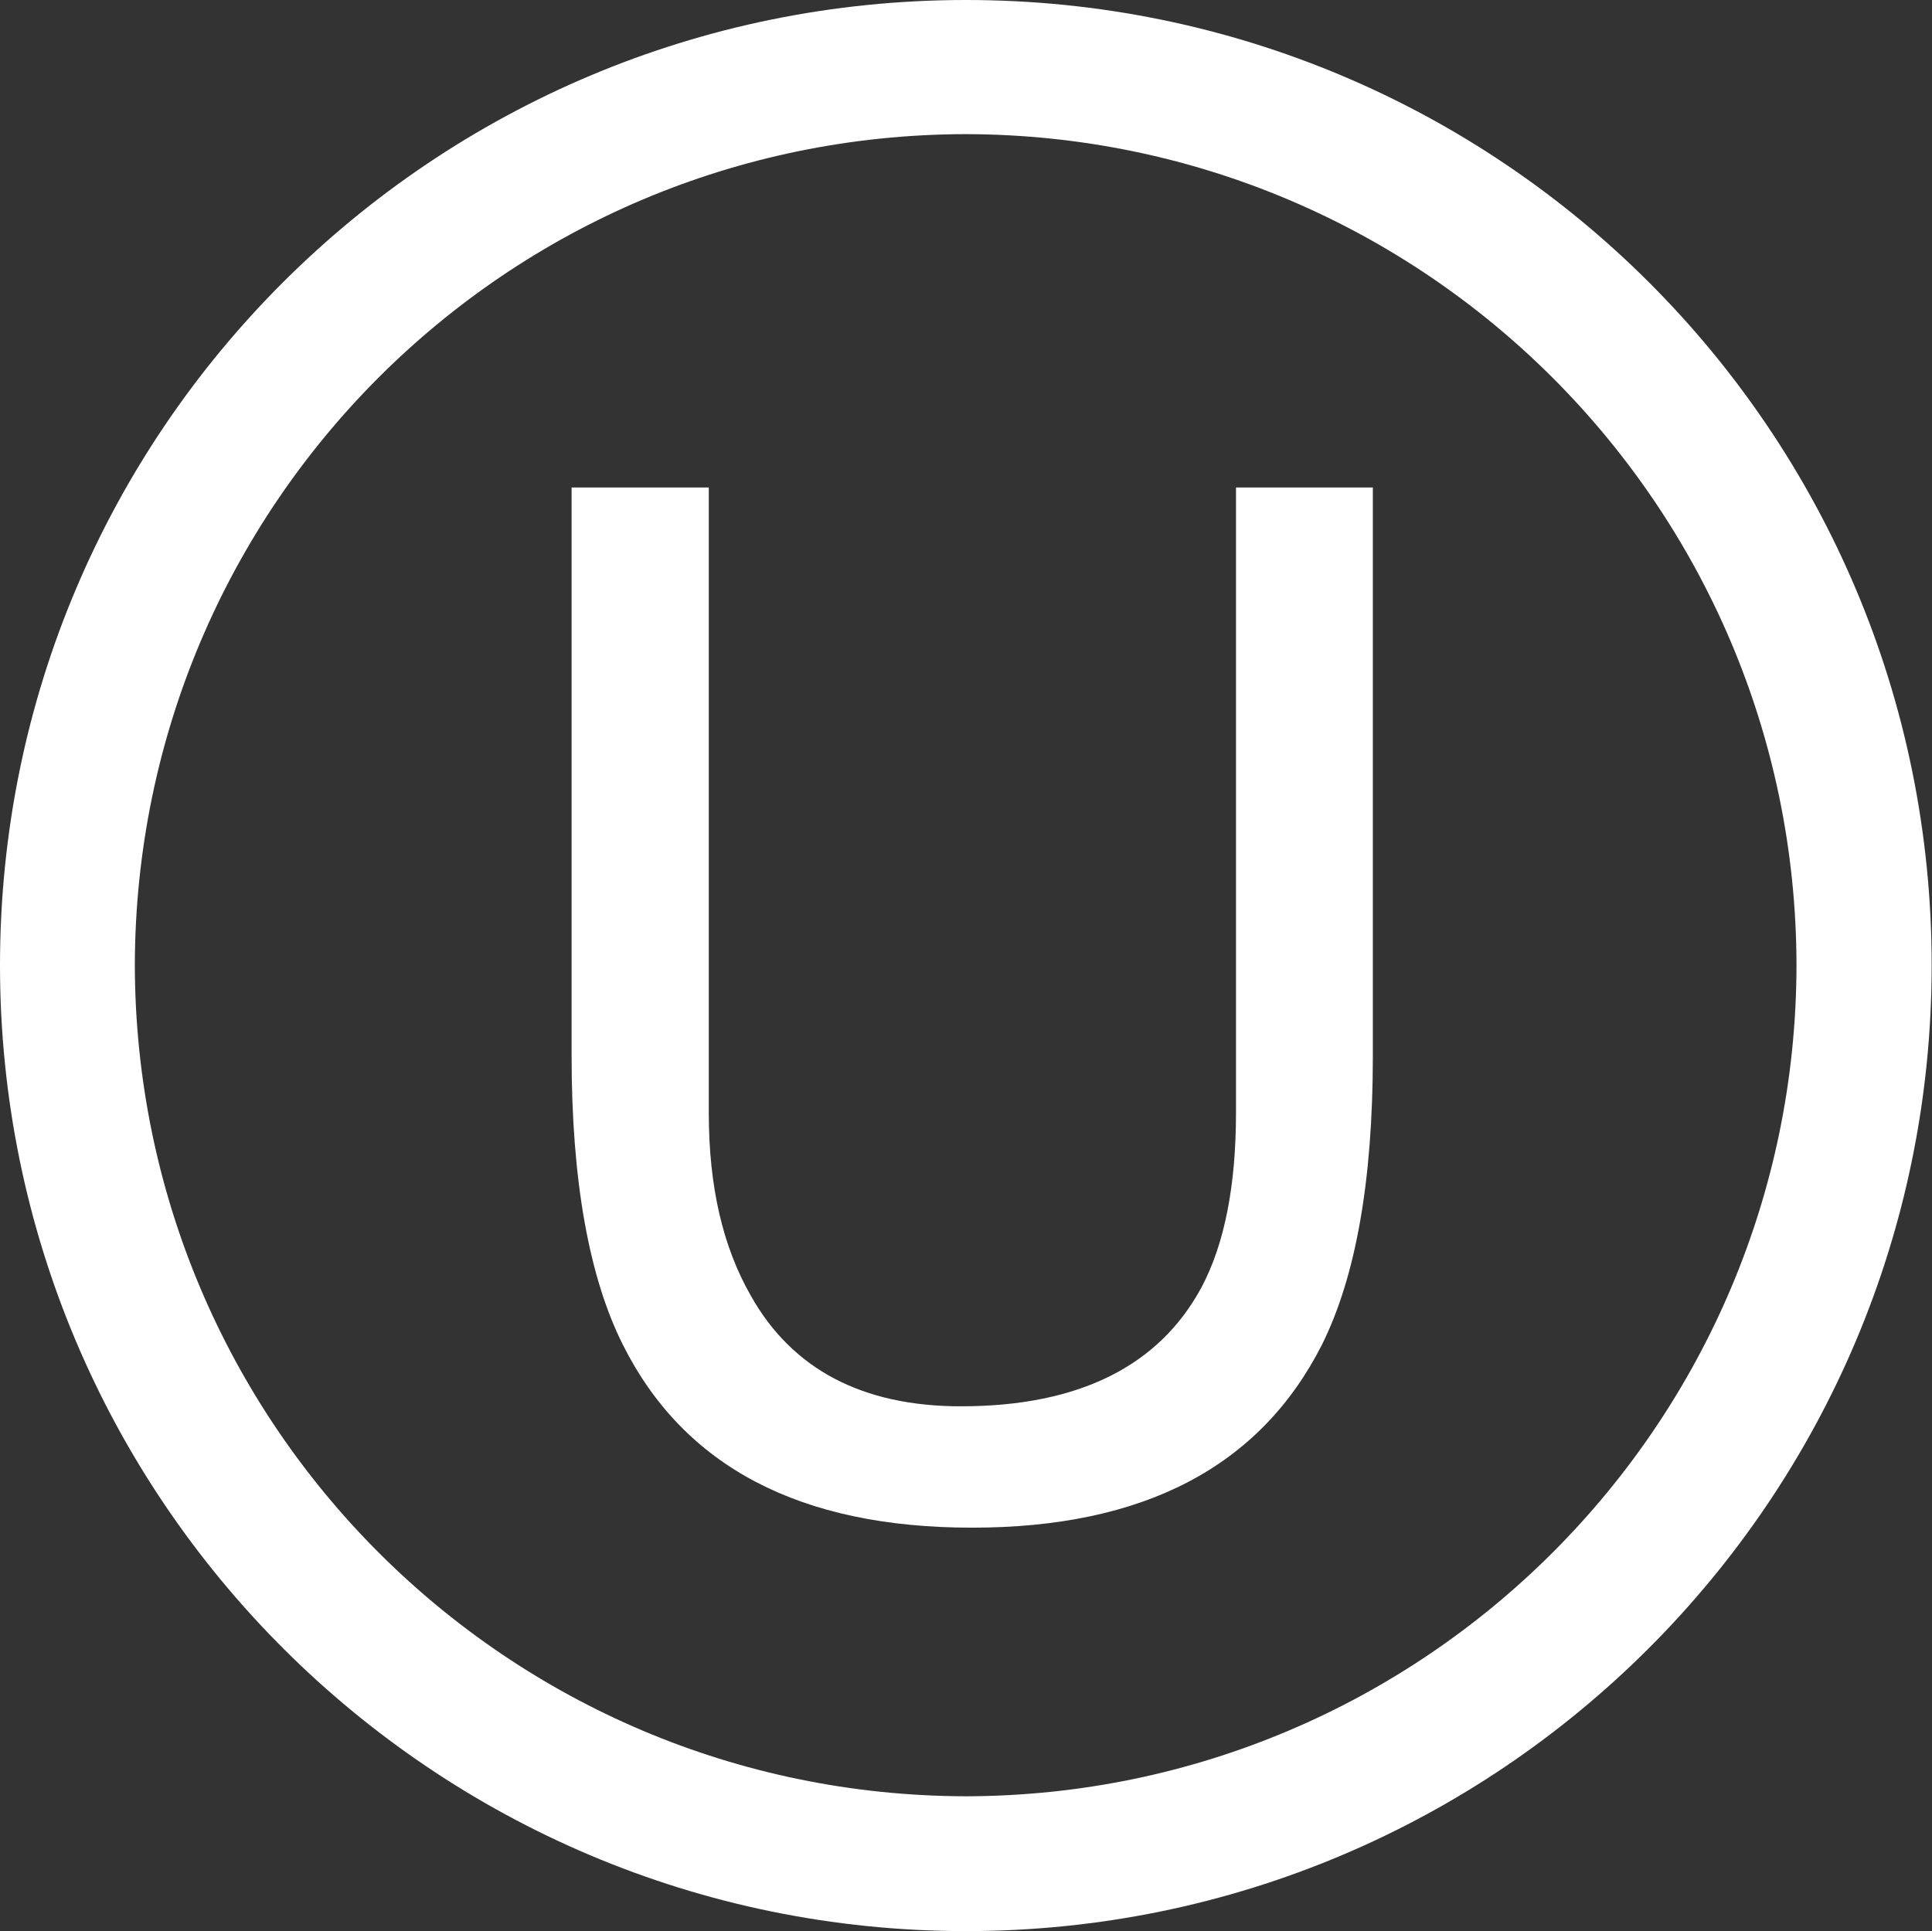 <svg viewBox="0 0 57.46 57.44" height="57.44" width="57.46" xmlns="http://www.w3.org/2000/svg" id="Layer_2"><rect x="0" y="0" width="57.46" height="57.44" fill="#333333" stroke="none"/><defs><style>.cls-1{fill:#fff;}</style></defs><g id="Layer_1-2"><path d="M0,28.71C0,12.82,12.87,0,28.73,0h0c15.87,0,28.72,12.82,28.72,28.71h0c0,15.87-12.86,28.73-28.72,28.73h0C12.87,57.44,0,44.58,0,28.71h0ZM4.01,28.71c.03,13.64,11.05,24.69,24.72,24.72h0c13.63-.03,24.68-11.08,24.7-24.72h0c-.02-13.65-11.07-24.69-24.7-24.72h0c-13.67.02-24.69,11.06-24.72,24.72h0Z" class="cls-1"></path><path d="M21.08,14.5v18.6c0,2.2.42,3.99,1.25,5.44,1.23,2.19,3.32,3.29,6.25,3.29,3.51,0,5.9-1.2,7.16-3.55.68-1.29,1.02-3.01,1.02-5.19V14.5s4.07,0,4.07,0v16.91c0,3.71-.51,6.57-1.51,8.58-1.84,3.64-5.31,5.45-10.41,5.45-5.11,0-8.57-1.81-10.39-5.45-1-2-1.52-4.87-1.52-8.58V14.5s4.08,0,4.08,0Z" class="cls-1"></path></g></svg>